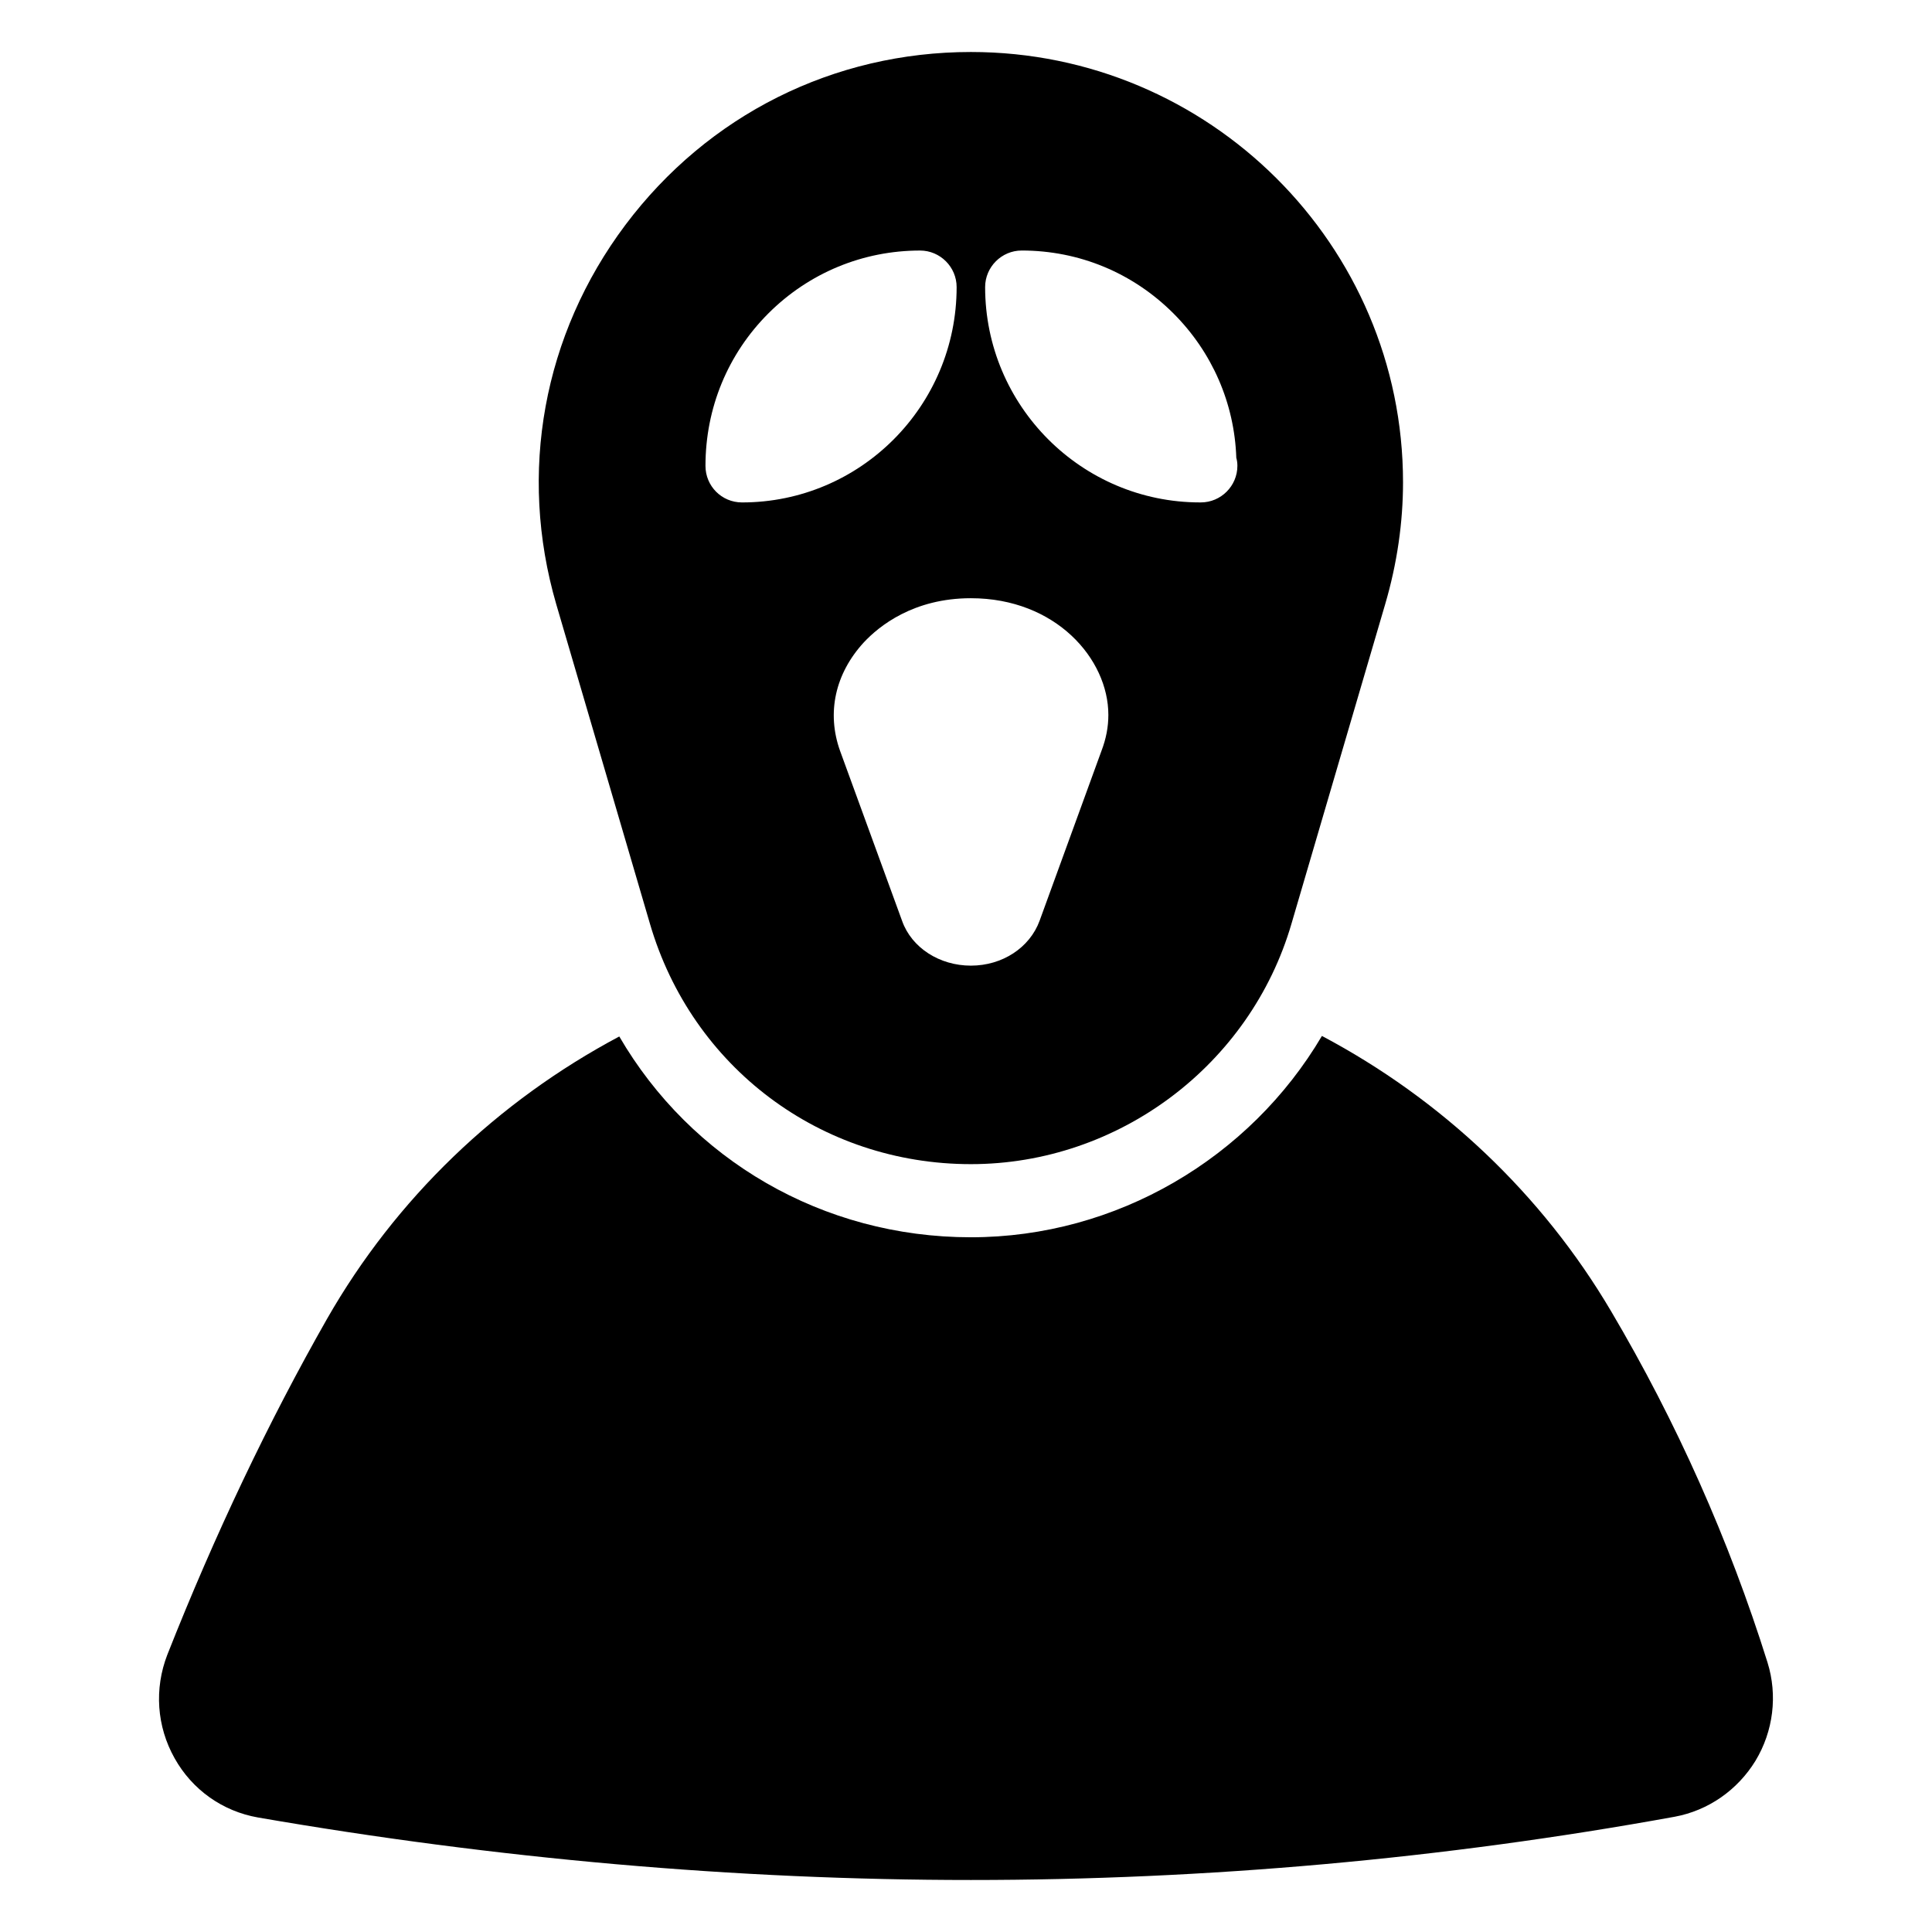 <?xml version="1.0" encoding="UTF-8"?>
<!-- Uploaded to: SVG Repo, www.svgrepo.com, Generator: SVG Repo Mixer Tools -->
<svg fill="#000000" width="800px" height="800px" version="1.1" viewBox="144 144 512 512" xmlns="http://www.w3.org/2000/svg">
 <g>
  <path d="m612.41 584.57c-10.172-32.457-24.125-63.75-41.469-93.109-18.305-31.027-44.945-56.145-76.617-72.926-19.07 32.332-54.383 53.355-93.031 53.355-39.336 0-74.195-20.594-93.176-53.215-32.301 17.184-59.215 42.934-77.441 74.824-15.504 27.227-29.746 57.164-42.34 89.039-3.488 9.012-2.809 18.988 1.938 27.418 4.652 8.332 12.691 14.047 22.09 15.695 63.27 10.945 126.83 16.566 188.93 16.566 62.492 0 125.27-5.621 186.51-16.762 8.914-1.648 16.664-7.074 21.414-14.824 4.742-7.848 5.906-17.344 3.191-26.062z"/>
  <path d="m316.23 388.76c11.141 38.172 45.344 63.75 85.066 63.75 39.047 0 74.02-26.16 84.969-63.75l24.805-84.582c3.195-10.852 4.746-21.801 4.746-32.359 0-62.883-51.352-114.04-114.52-114.04-36.332 0-69.66 16.664-91.559 45.828-21.801 29.066-28.484 65.688-18.312 100.57zm98.531-178.37c15.211 0 29.453 5.91 40.207 16.664 10.27 10.27 16.18 23.832 16.664 38.27 0.195 0.68 0.289 1.355 0.289 2.133 0 5.328-4.359 9.688-9.688 9.688h-0.195c-31.391 0-56.969-25.578-56.969-57.066 0.004-5.328 4.363-9.688 9.691-9.688zm22.965 123.05c0 3.199-0.582 6.297-1.84 9.59l-16.375 44.957c-2.617 7.168-9.883 11.918-18.215 11.918s-15.695-4.75-18.215-11.82l-16.473-45.148c-3.586-10.078-1.258-20.445 6.297-28.68 4.07-4.359 13.176-11.723 28.387-11.723 22.48 0 36.434 16.082 36.434 30.906zm-90.105-106.38c10.754-10.754 25.094-16.664 40.207-16.664 5.328 0 9.688 4.359 9.688 9.688 0 31.488-25.48 57.066-56.871 57.066-5.426 0-9.688-4.359-9.688-9.688 0-15.309 5.91-29.645 16.664-40.402z"/>
 </g>
</svg>